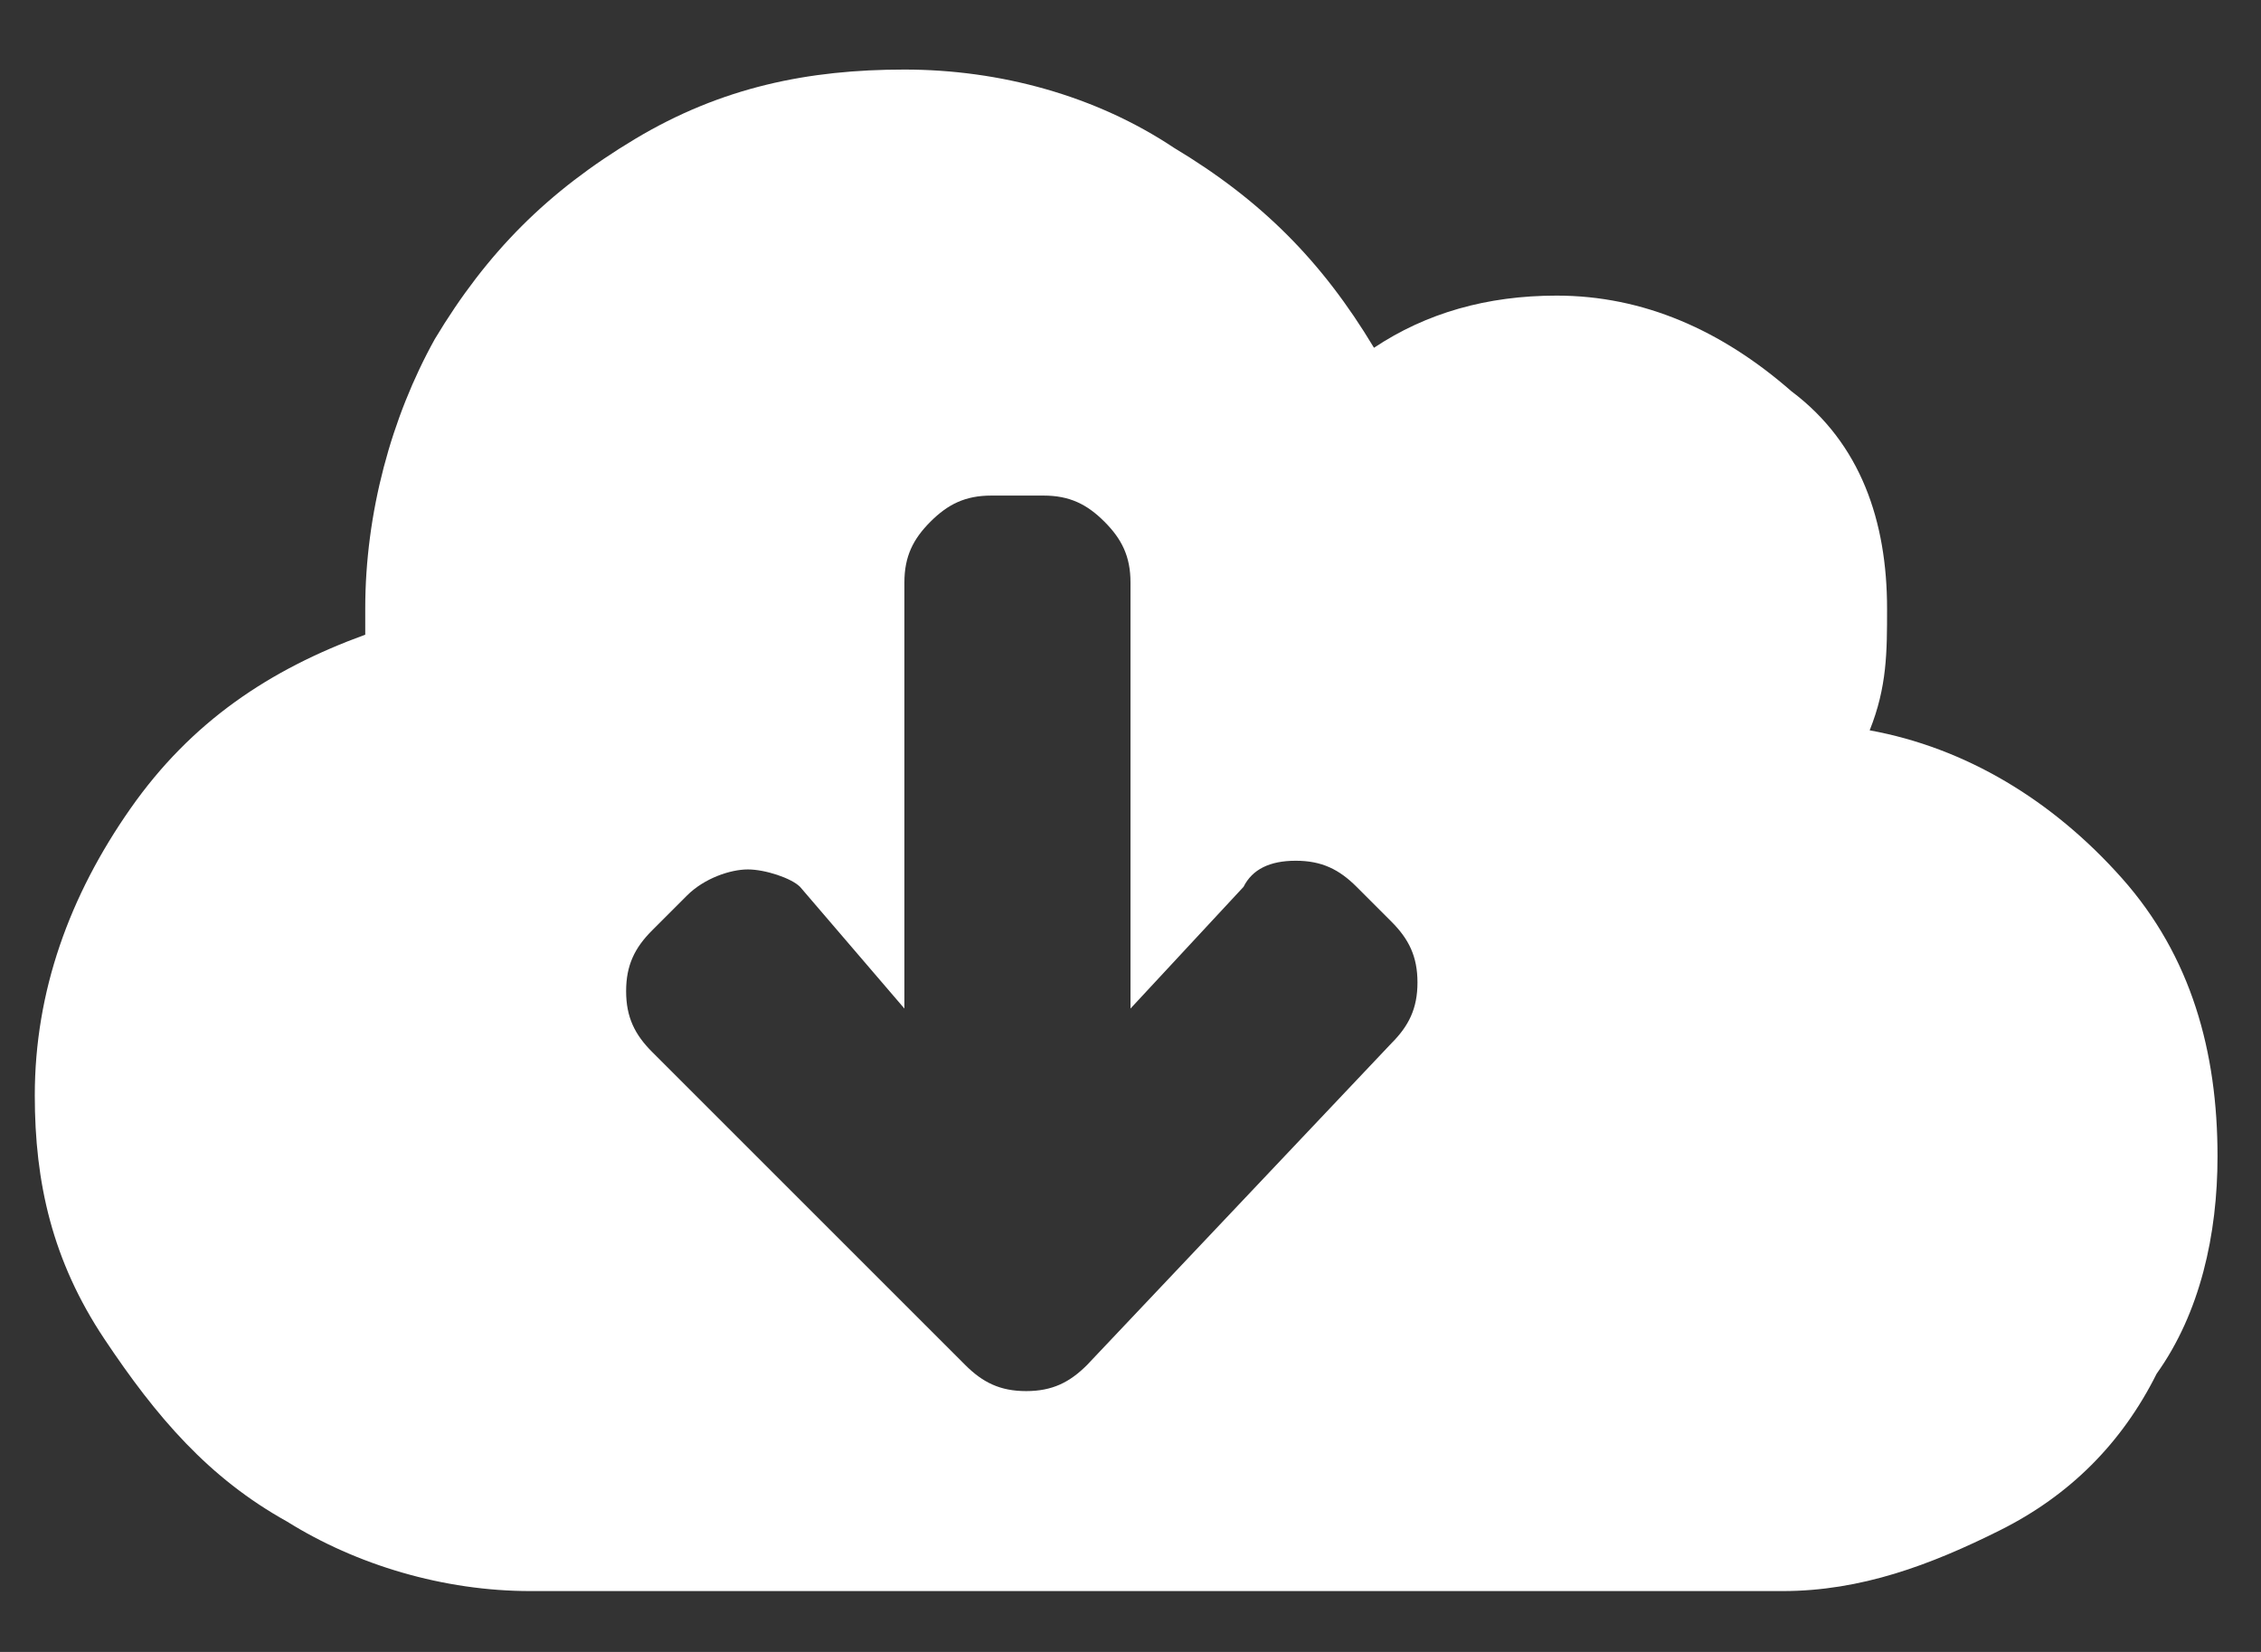 <svg xmlns="http://www.w3.org/2000/svg" viewBox="0 0 26 19"><rect x="0" y="0" width="26" height="19" fill="#333333" stroke="none"/><title>c</title><path fill="#FFF" d="M21.5 8.4c1.1.2 2.1.8 2.9 1.7.8.9 1.1 2 1.1 3.2 0 .9-.2 1.8-.7 2.5-.4.8-1 1.4-1.8 1.8-.8.4-1.6.7-2.5.7H6.1c-1 0-2-.3-2.8-.8-.9-.5-1.5-1.2-2.1-2.1s-.8-1.8-.8-2.8c0-1.2.4-2.3 1.1-3.3.7-1 1.6-1.6 2.7-2V7c0-1.1.3-2.2.8-3.1.6-1 1.3-1.7 2.3-2.3 1-.6 2-.8 3.1-.8s2.2.3 3.1.9c1 .6 1.7 1.3 2.3 2.3.6-.4 1.3-.6 2.1-.6 1 0 1.9.4 2.7 1.1.8.6 1.1 1.5 1.1 2.5 0 .5 0 .9-.2 1.4zM16 12c.2-.2.3-.4.3-.7s-.1-.5-.3-.7l-.4-.4c-.2-.2-.4-.3-.7-.3s-.5.1-.6.3L13 11.6V6.7c0-.3-.1-.5-.3-.7-.2-.2-.4-.3-.7-.3h-.6c-.3 0-.5.1-.7.3-.2.2-.3.4-.3.7v4.9l-1.2-1.4c-.1-.1-.4-.2-.6-.2s-.5.1-.7.3l-.4.4c-.2.2-.3.4-.3.7s.1.5.3.7l3.6 3.6c.2.2.4.3.7.3s.5-.1.7-.3L16 12z"/></svg>